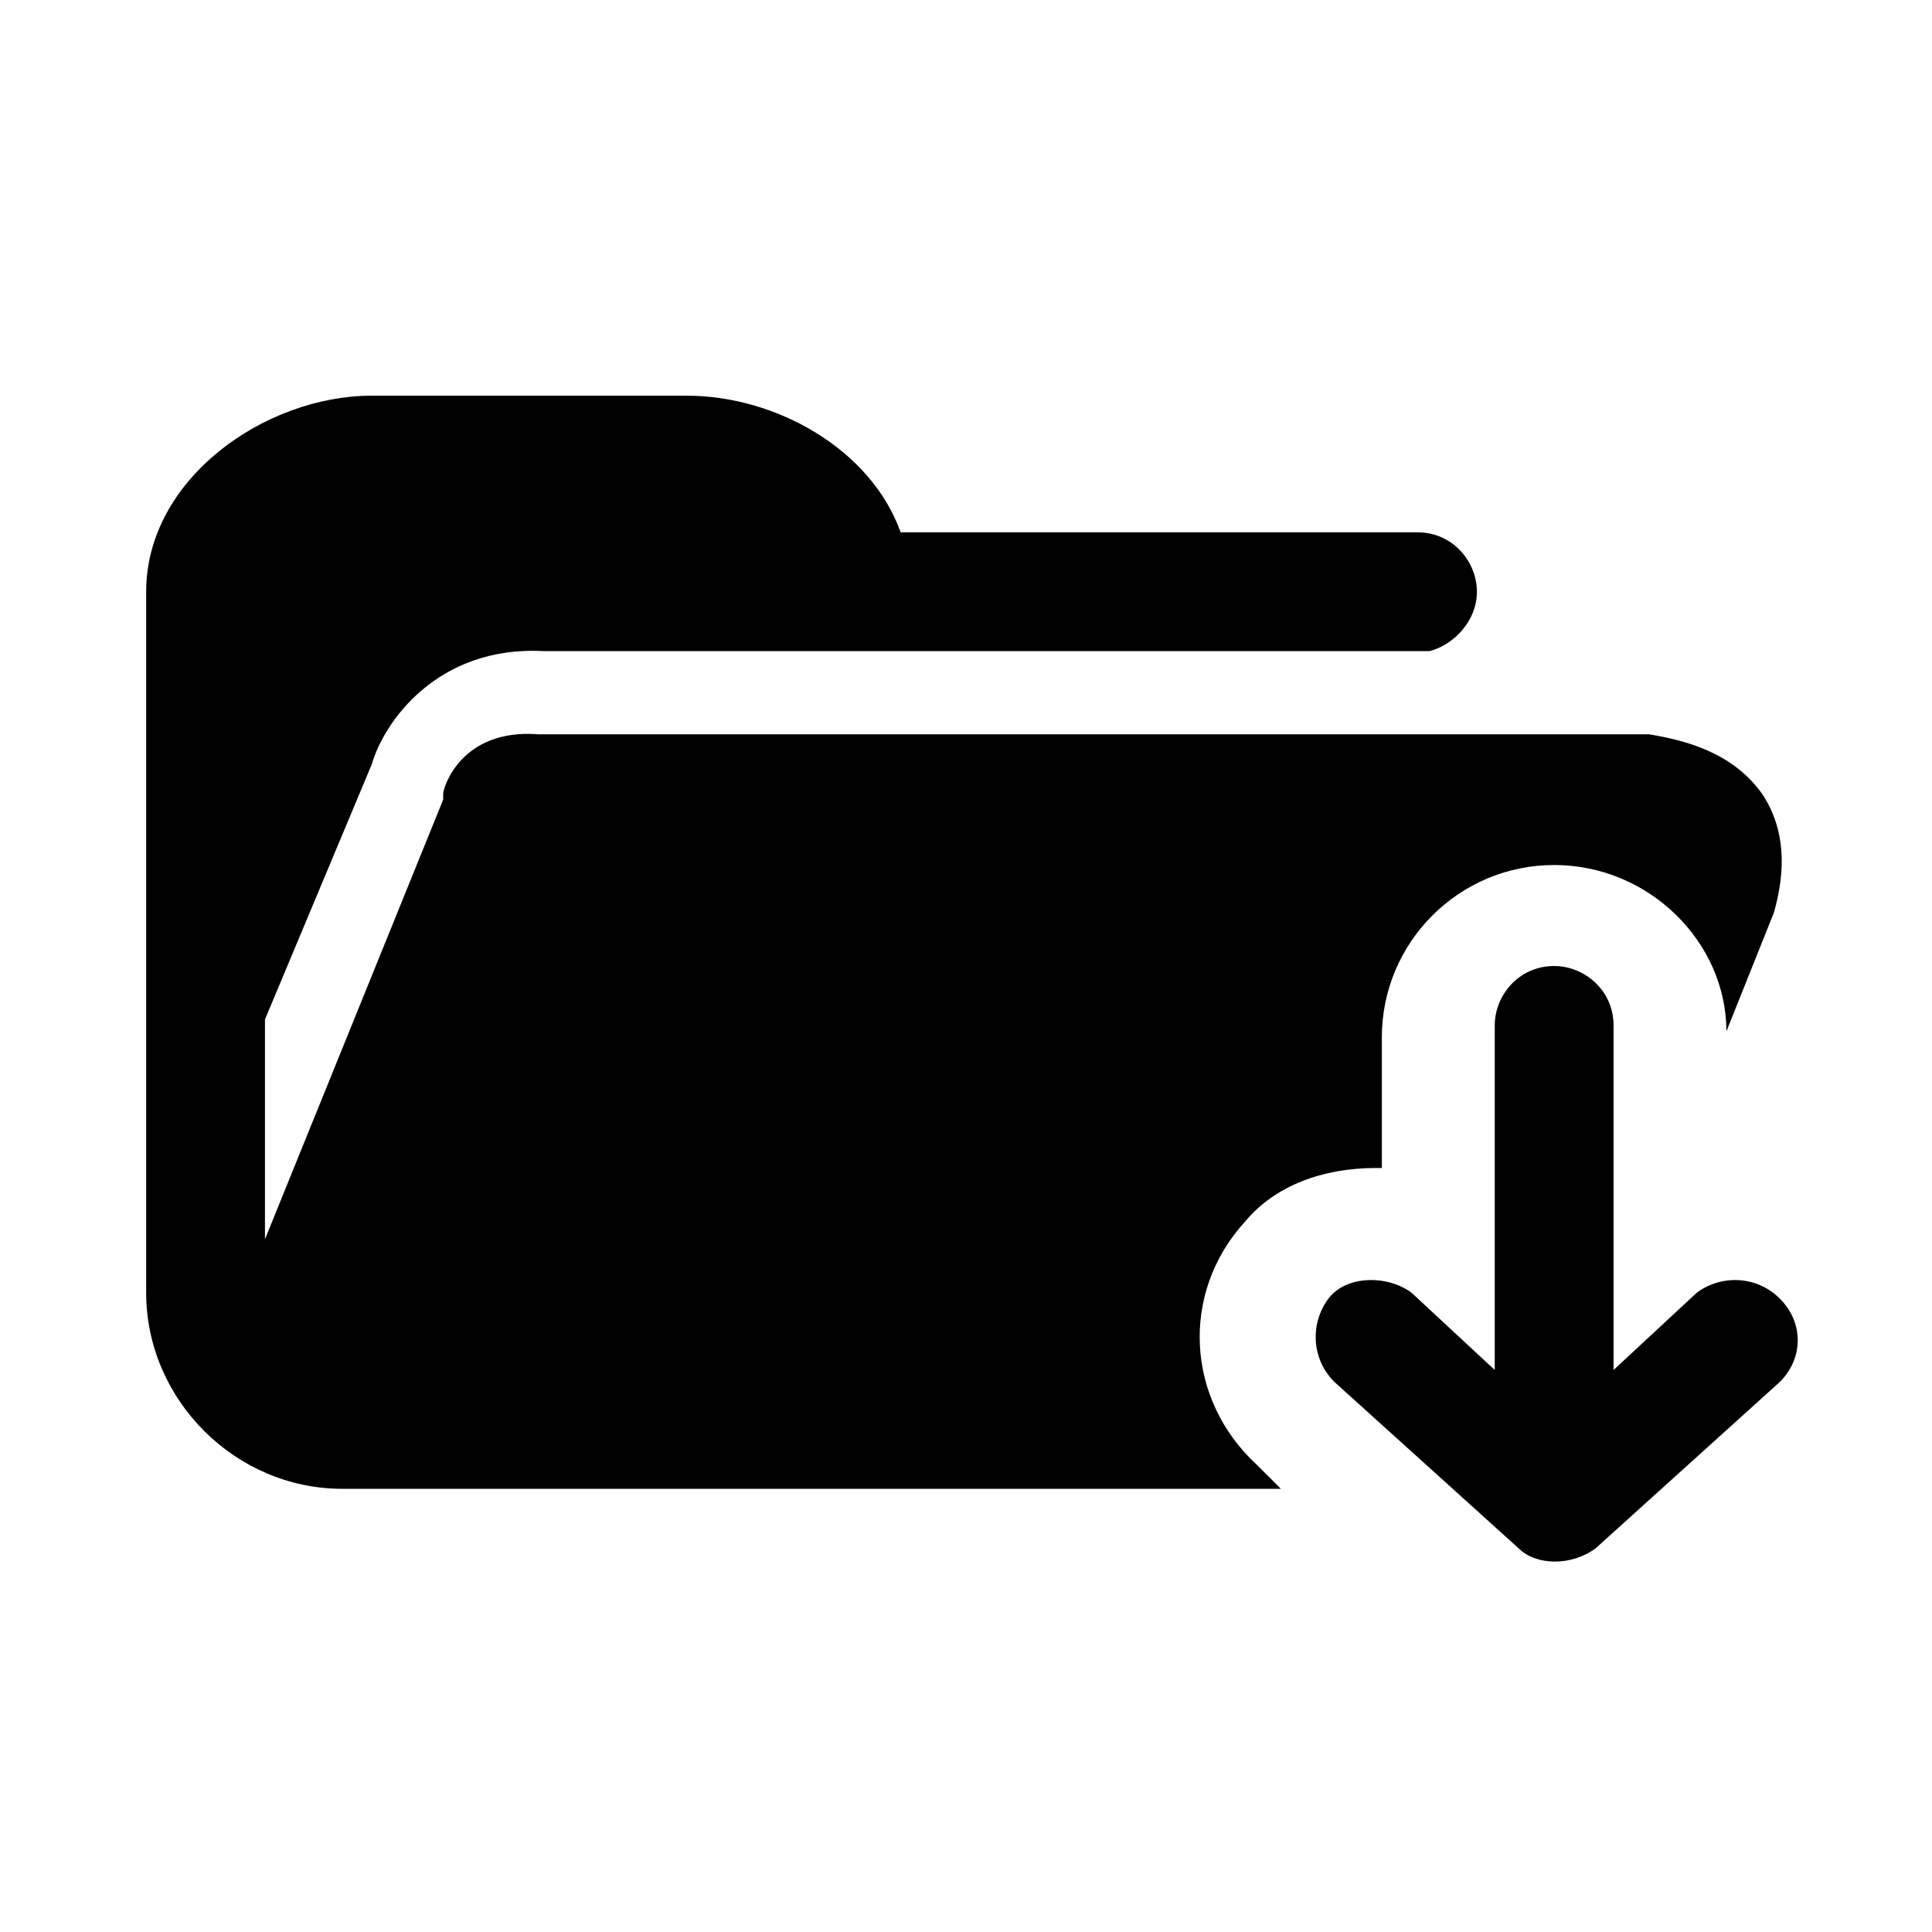 <?xml version="1.0" encoding="UTF-8"?>
<!-- Uploaded to: SVG Repo, www.svgrepo.com, Generator: SVG Repo Mixer Tools -->
<svg fill="#000000" width="800px" height="800px" version="1.1" viewBox="144 144 512 512" xmlns="http://www.w3.org/2000/svg">
 <g>
  <path d="m615.69 510.21-48.805 44.082c-6.297 4.723-15.742 4.723-20.469 0l-48.805-44.082c-6.297-6.297-6.297-15.742-1.574-22.043 4.723-6.297 15.742-6.297 22.043-1.574l22.043 20.469v-91.316c0-7.871 6.297-15.742 15.742-15.742 7.871 0 15.742 6.297 15.742 15.742v91.316l22.043-20.469c6.297-4.723 15.742-4.723 22.043 1.574 6.293 6.297 6.293 15.746-0.004 22.043z"/>
  <path d="m477.14 532.25c-18.895-17.32-20.469-45.656-3.148-64.551 7.871-9.445 20.469-14.168 34.637-14.168h1.574v-34.637c0-25.191 20.469-45.656 45.656-45.656 25.191 0 45.656 20.469 45.656 44.082l12.594-31.488c3.148-11.02 3.148-22.043-3.148-31.488-7.871-11.02-20.469-14.168-29.914-15.742l-294.41-0.004c-20.469-1.574-25.191 14.168-25.191 15.742v1.574l-47.23 116.51v-58.254l28.34-67.699c3.148-11.02 17.32-31.488 45.656-29.914h234.59c6.297-1.574 12.594-7.871 12.594-15.742s-6.297-15.742-15.742-15.742h-136.97c-7.871-22.043-33.062-36.211-56.68-36.211l-83.441-0.004c-28.34 0-59.828 22.043-59.828 51.957v185.78c0 28.34 23.617 51.957 51.957 51.957h248.76z"/>
 </g>
</svg>